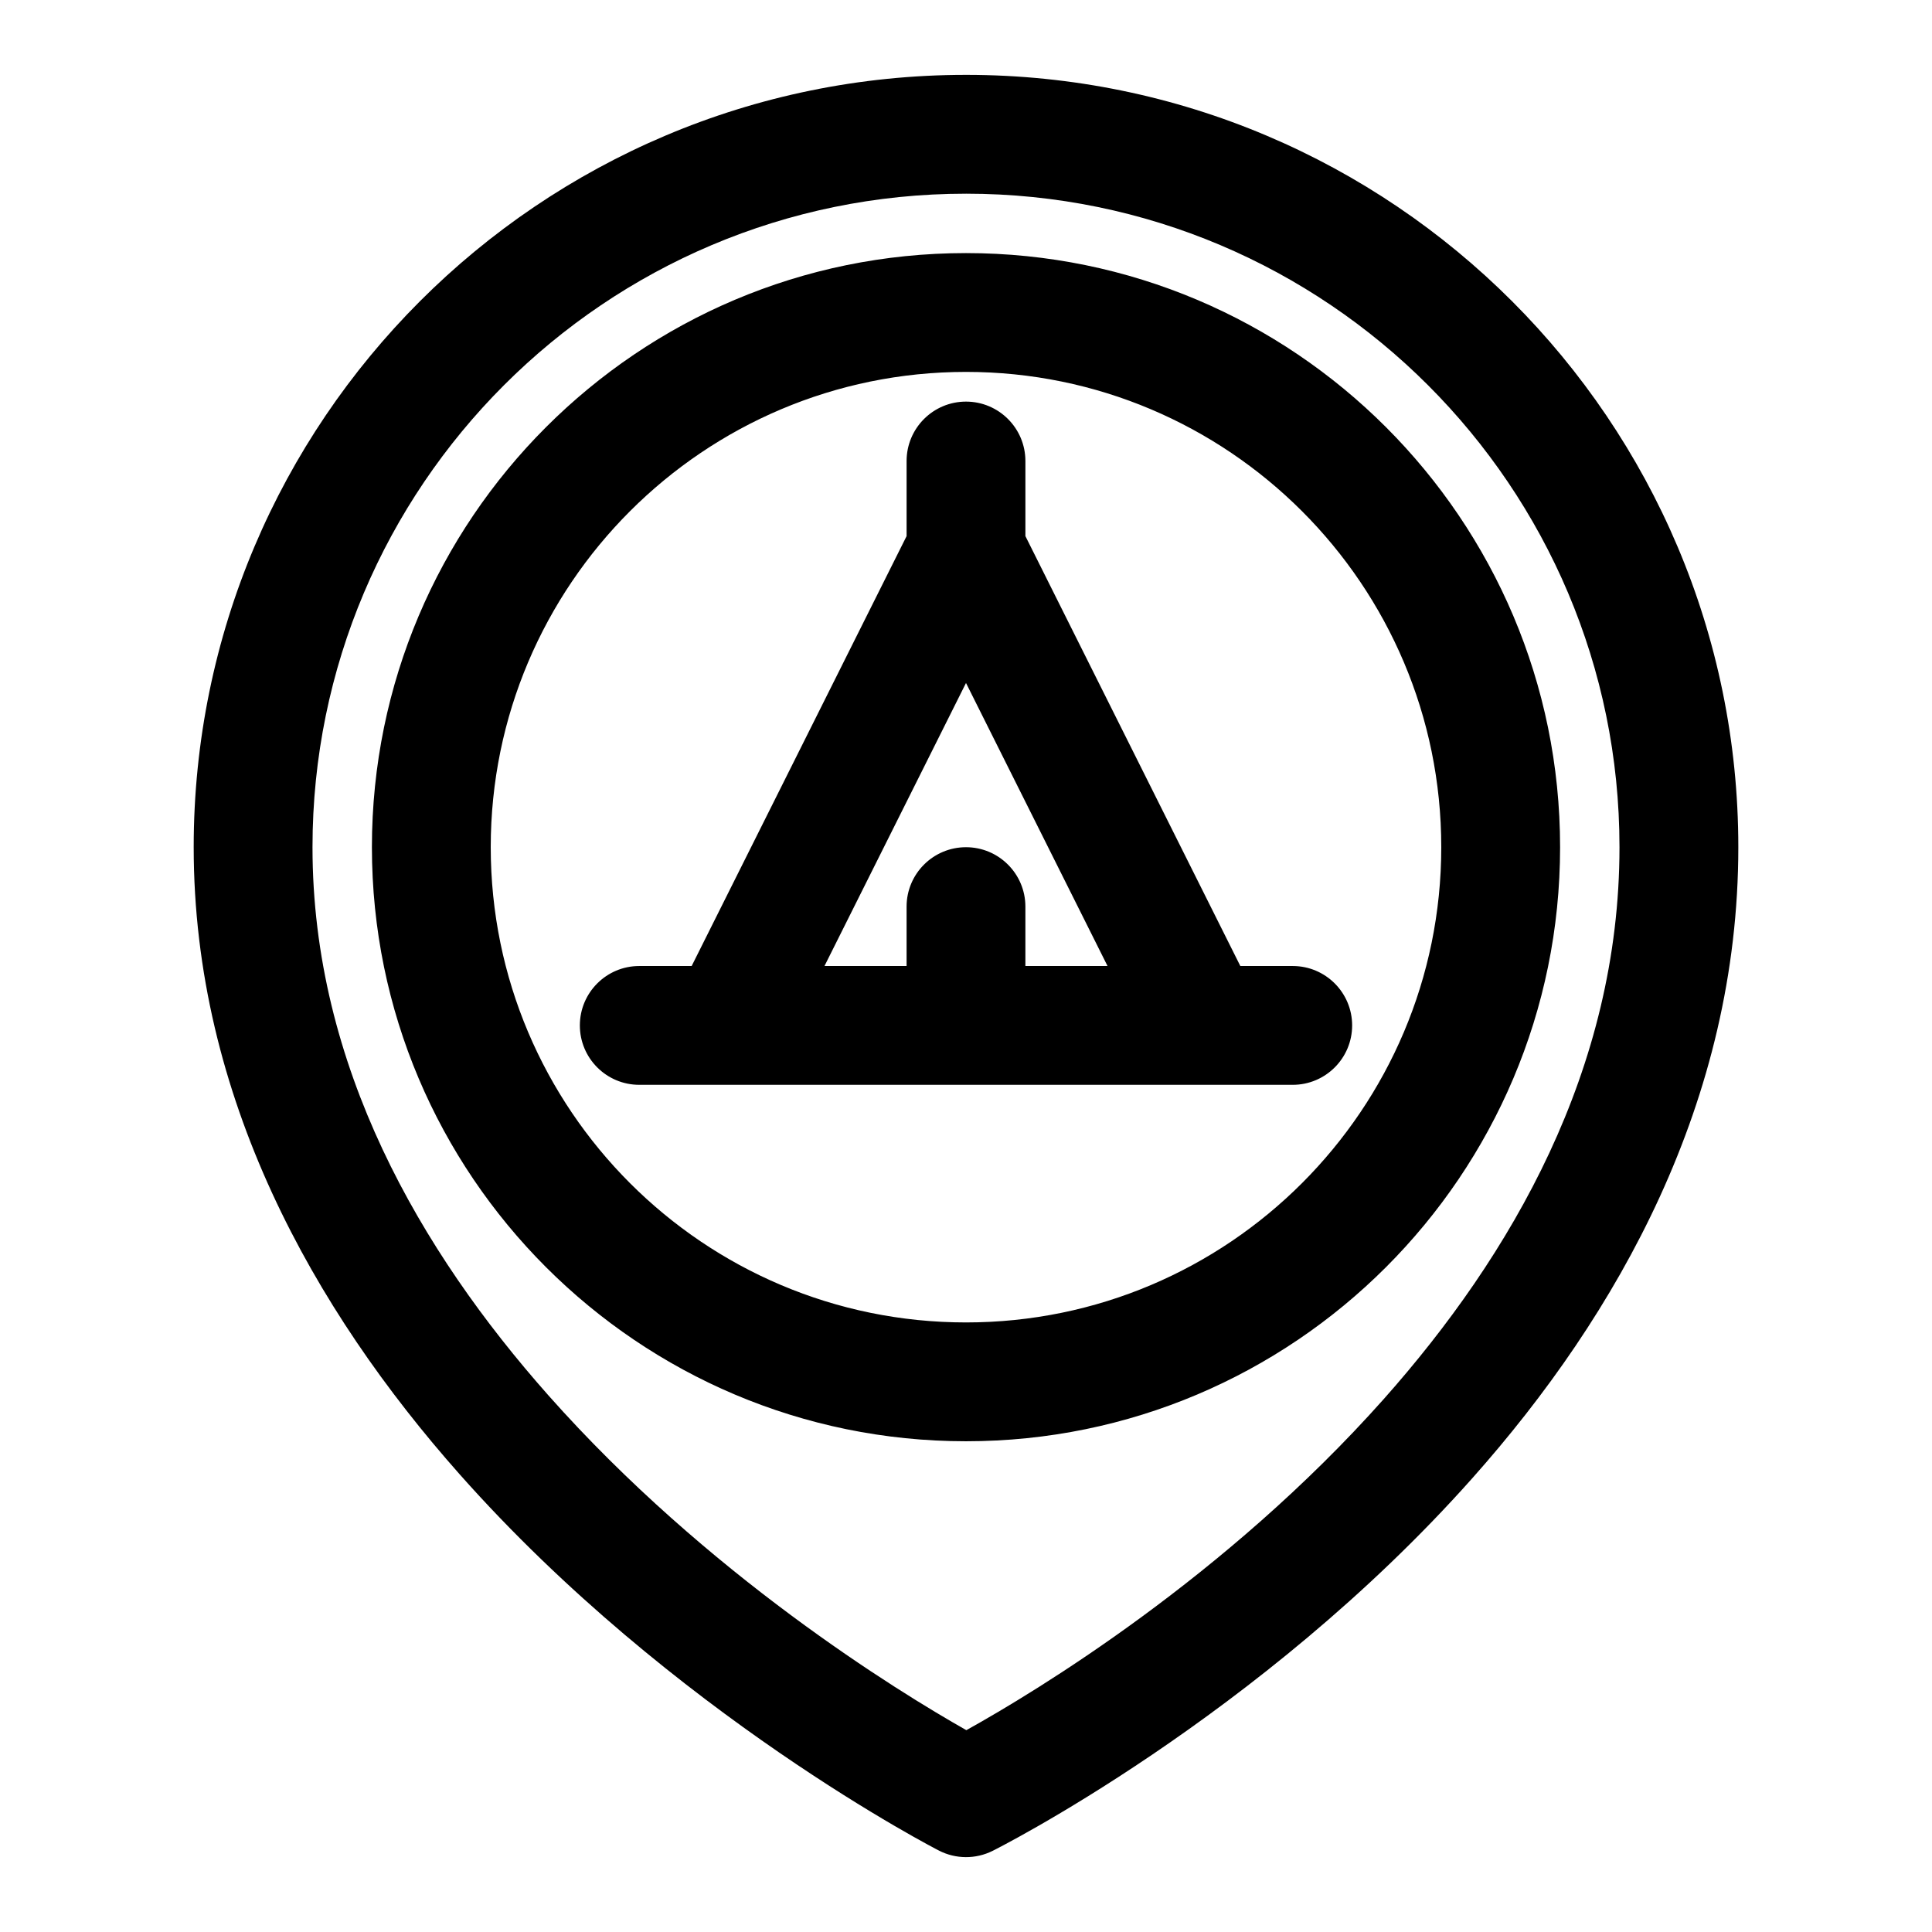 <?xml version="1.0" encoding="UTF-8"?>
<!-- The Best Svg Icon site in the world: iconSvg.co, Visit us! https://iconsvg.co -->
<svg fill="#000000" width="800px" height="800px" version="1.1" viewBox="144 144 512 512" xmlns="http://www.w3.org/2000/svg">
 <path d="m400 163.84c-112.96 0-204.67 91.711-204.67 204.67 0 66.188 31.805 122.57 70.469 166.18 56.441 63.668 127.04 99.738 127.04 99.738 4.441 2.281 9.715 2.312 14.199 0.078 0 0 70.645-35.219 127.15-98.777 38.668-43.469 70.484-100.02 70.484-167.22 0-112.96-91.711-204.67-204.67-204.67zm0 31.488c95.582 0 173.18 77.602 173.18 173.18 0 58.914-28.637 108.18-62.52 146.31-41.941 47.152-92.246 77.508-110.57 87.695-18.344-10.391-68.738-41.344-110.74-88.703-33.883-38.227-62.535-87.301-62.535-145.3 0-95.582 77.602-173.18 173.18-173.18zm0 15.742c-86.891 0-157.44 70.551-157.44 157.44 0 86.891 70.551 157.44 157.44 157.44s157.44-70.551 157.44-157.44c0-86.891-70.551-157.44-157.44-157.44zm0 31.488c69.512 0 125.95 56.441 125.95 125.95 0 69.512-56.441 125.95-125.95 125.95s-125.95-56.441-125.95-125.95c0-69.512 56.441-125.95 125.95-125.95zm-15.742 43.516-56.961 113.93h-13.887c-8.691 0-15.742 7.055-15.742 15.742 0 8.691 7.055 15.742 15.742 15.742h173.18c8.691 0 15.742-7.055 15.742-15.742 0-8.691-7.055-15.742-15.742-15.742h-13.887l-56.961-113.93v-19.902c0-8.691-7.055-15.742-15.742-15.742-8.691 0-15.742 7.055-15.742 15.742v19.902zm31.488 113.93h21.758l-37.504-75.004-37.504 75.004h21.758v-15.742c0-8.691 7.055-15.742 15.742-15.742 8.691 0 15.742 7.055 15.742 15.742v15.742z" fill-rule="evenodd"/>
</svg>